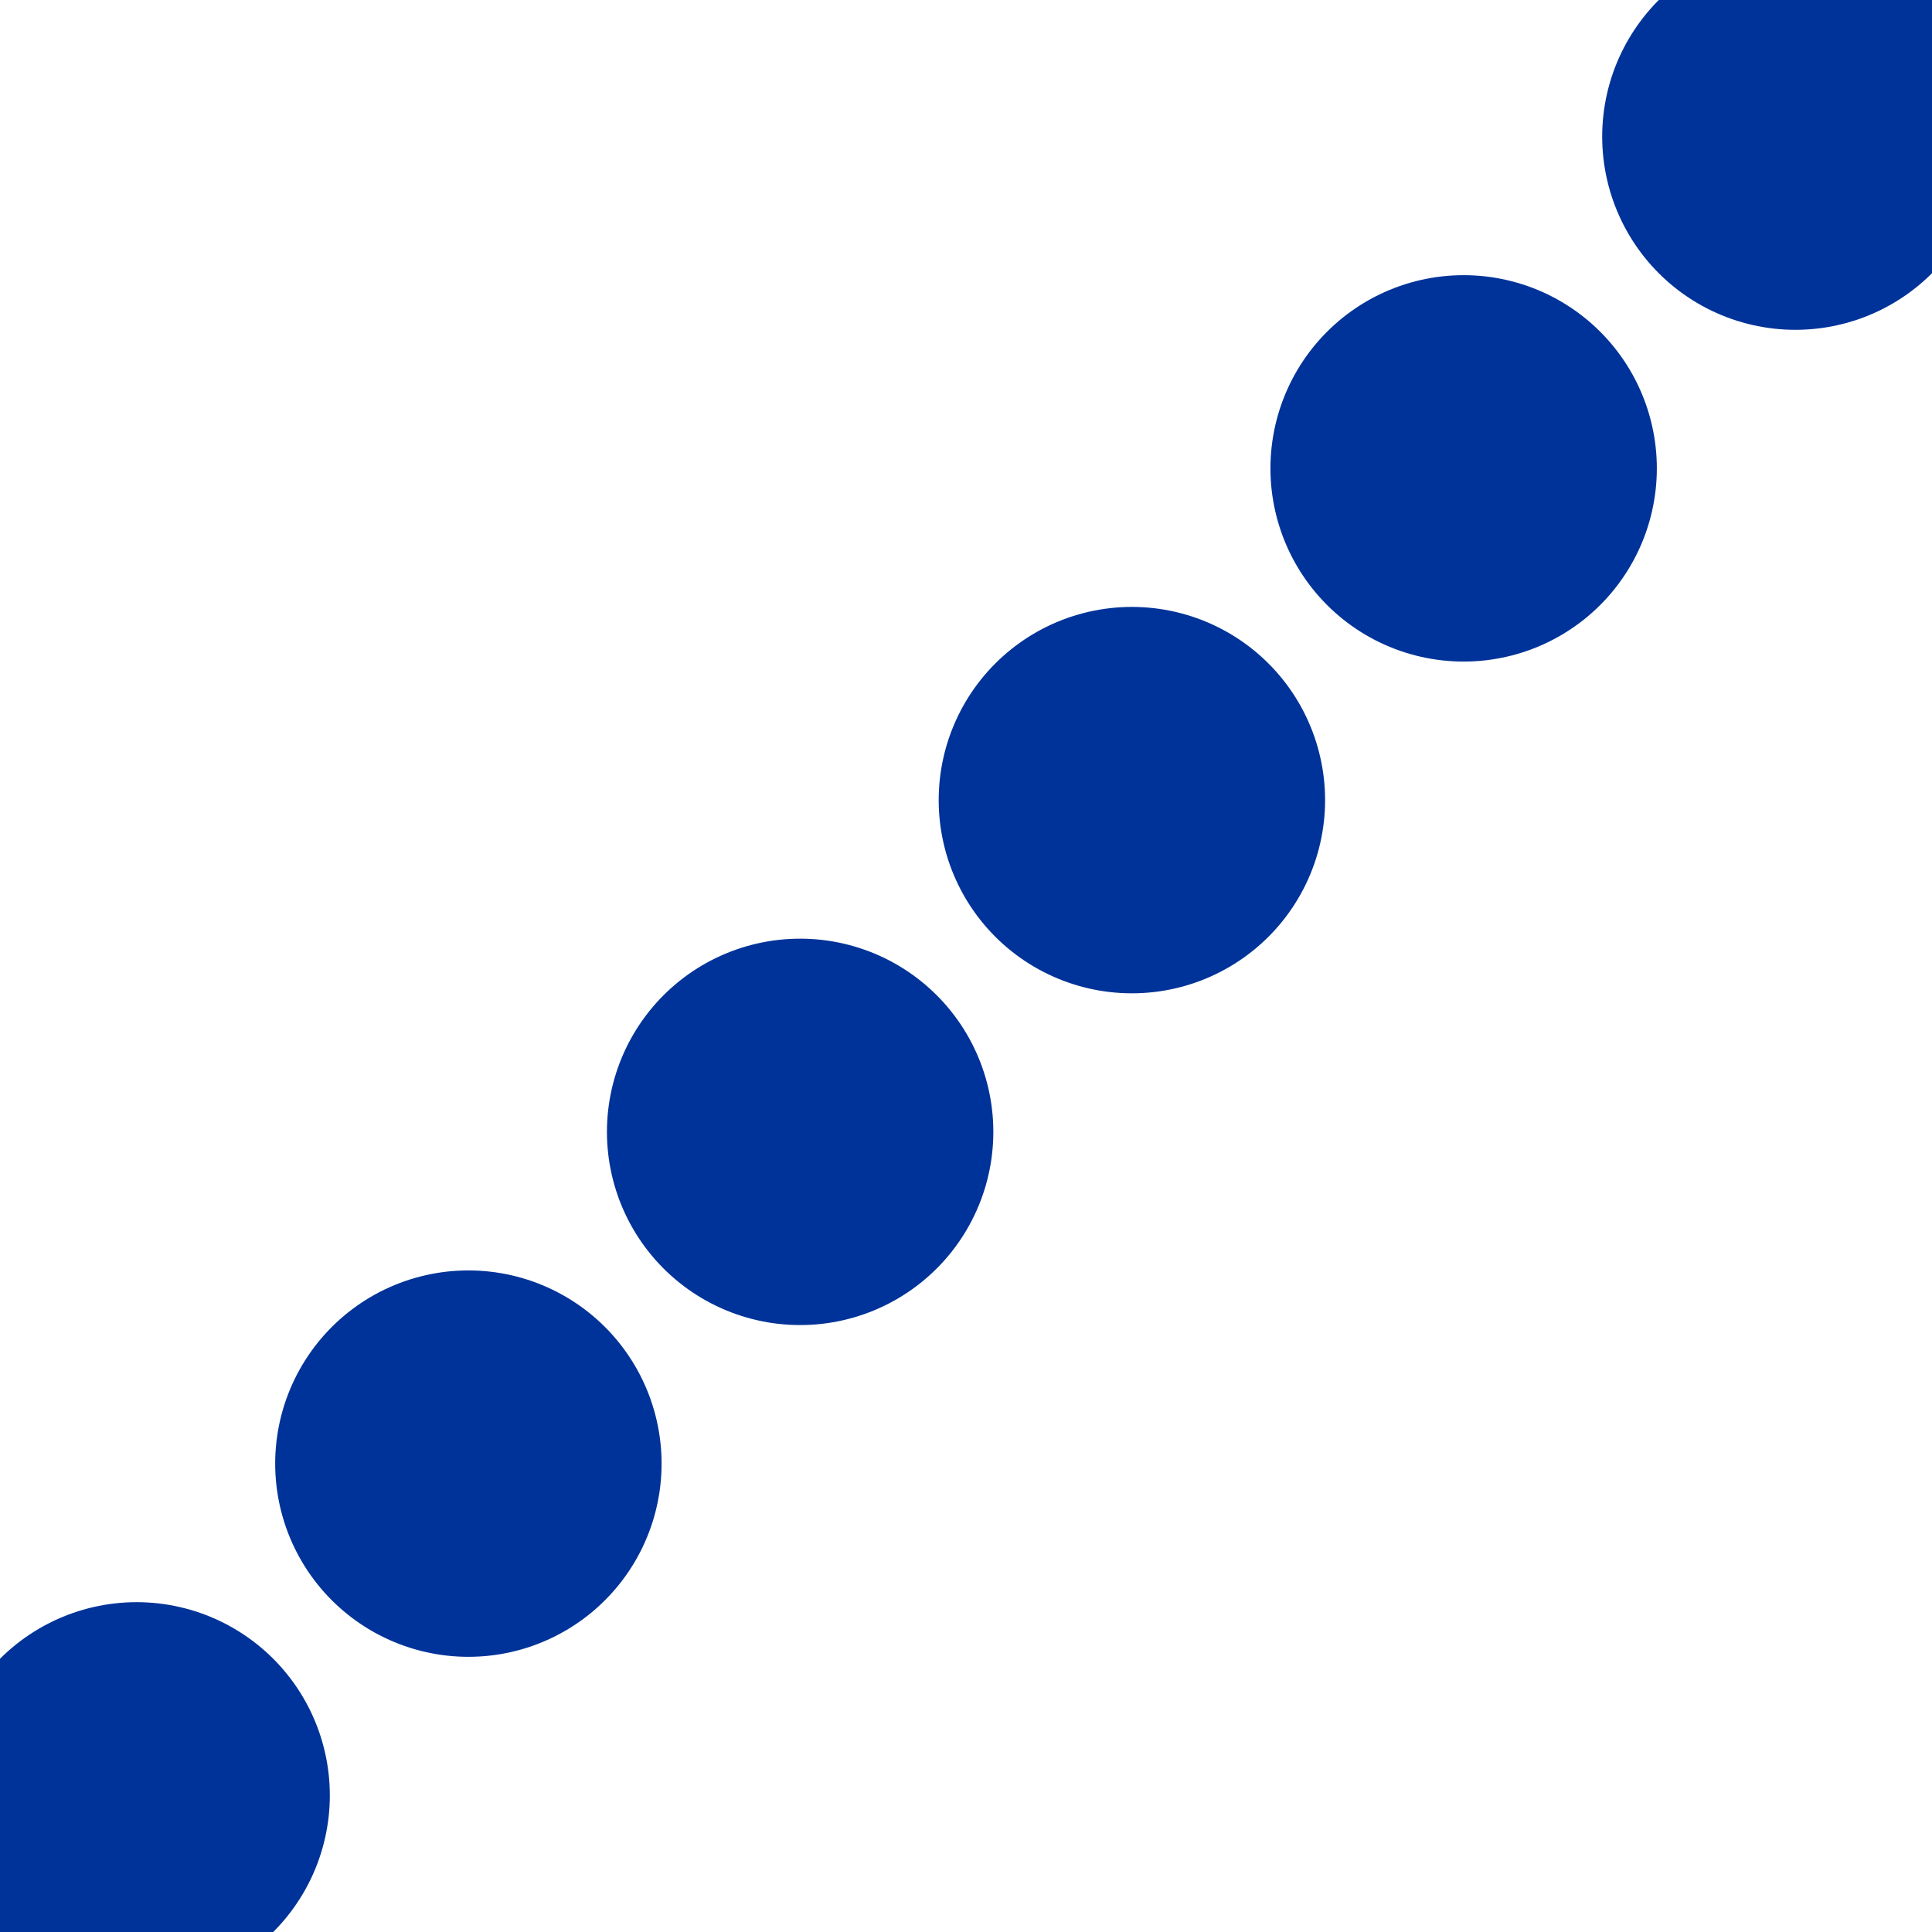 <?xml version="1.0" encoding="UTF-8"?>
<svg xmlns="http://www.w3.org/2000/svg" width="500" height="500">
 <title>uLSTR3+1</title>
 <path stroke="#003399" d="M 35.36,464.64 500,0" stroke-width="100" stroke-dasharray="0,121.42" stroke-linecap="round"/>
</svg>